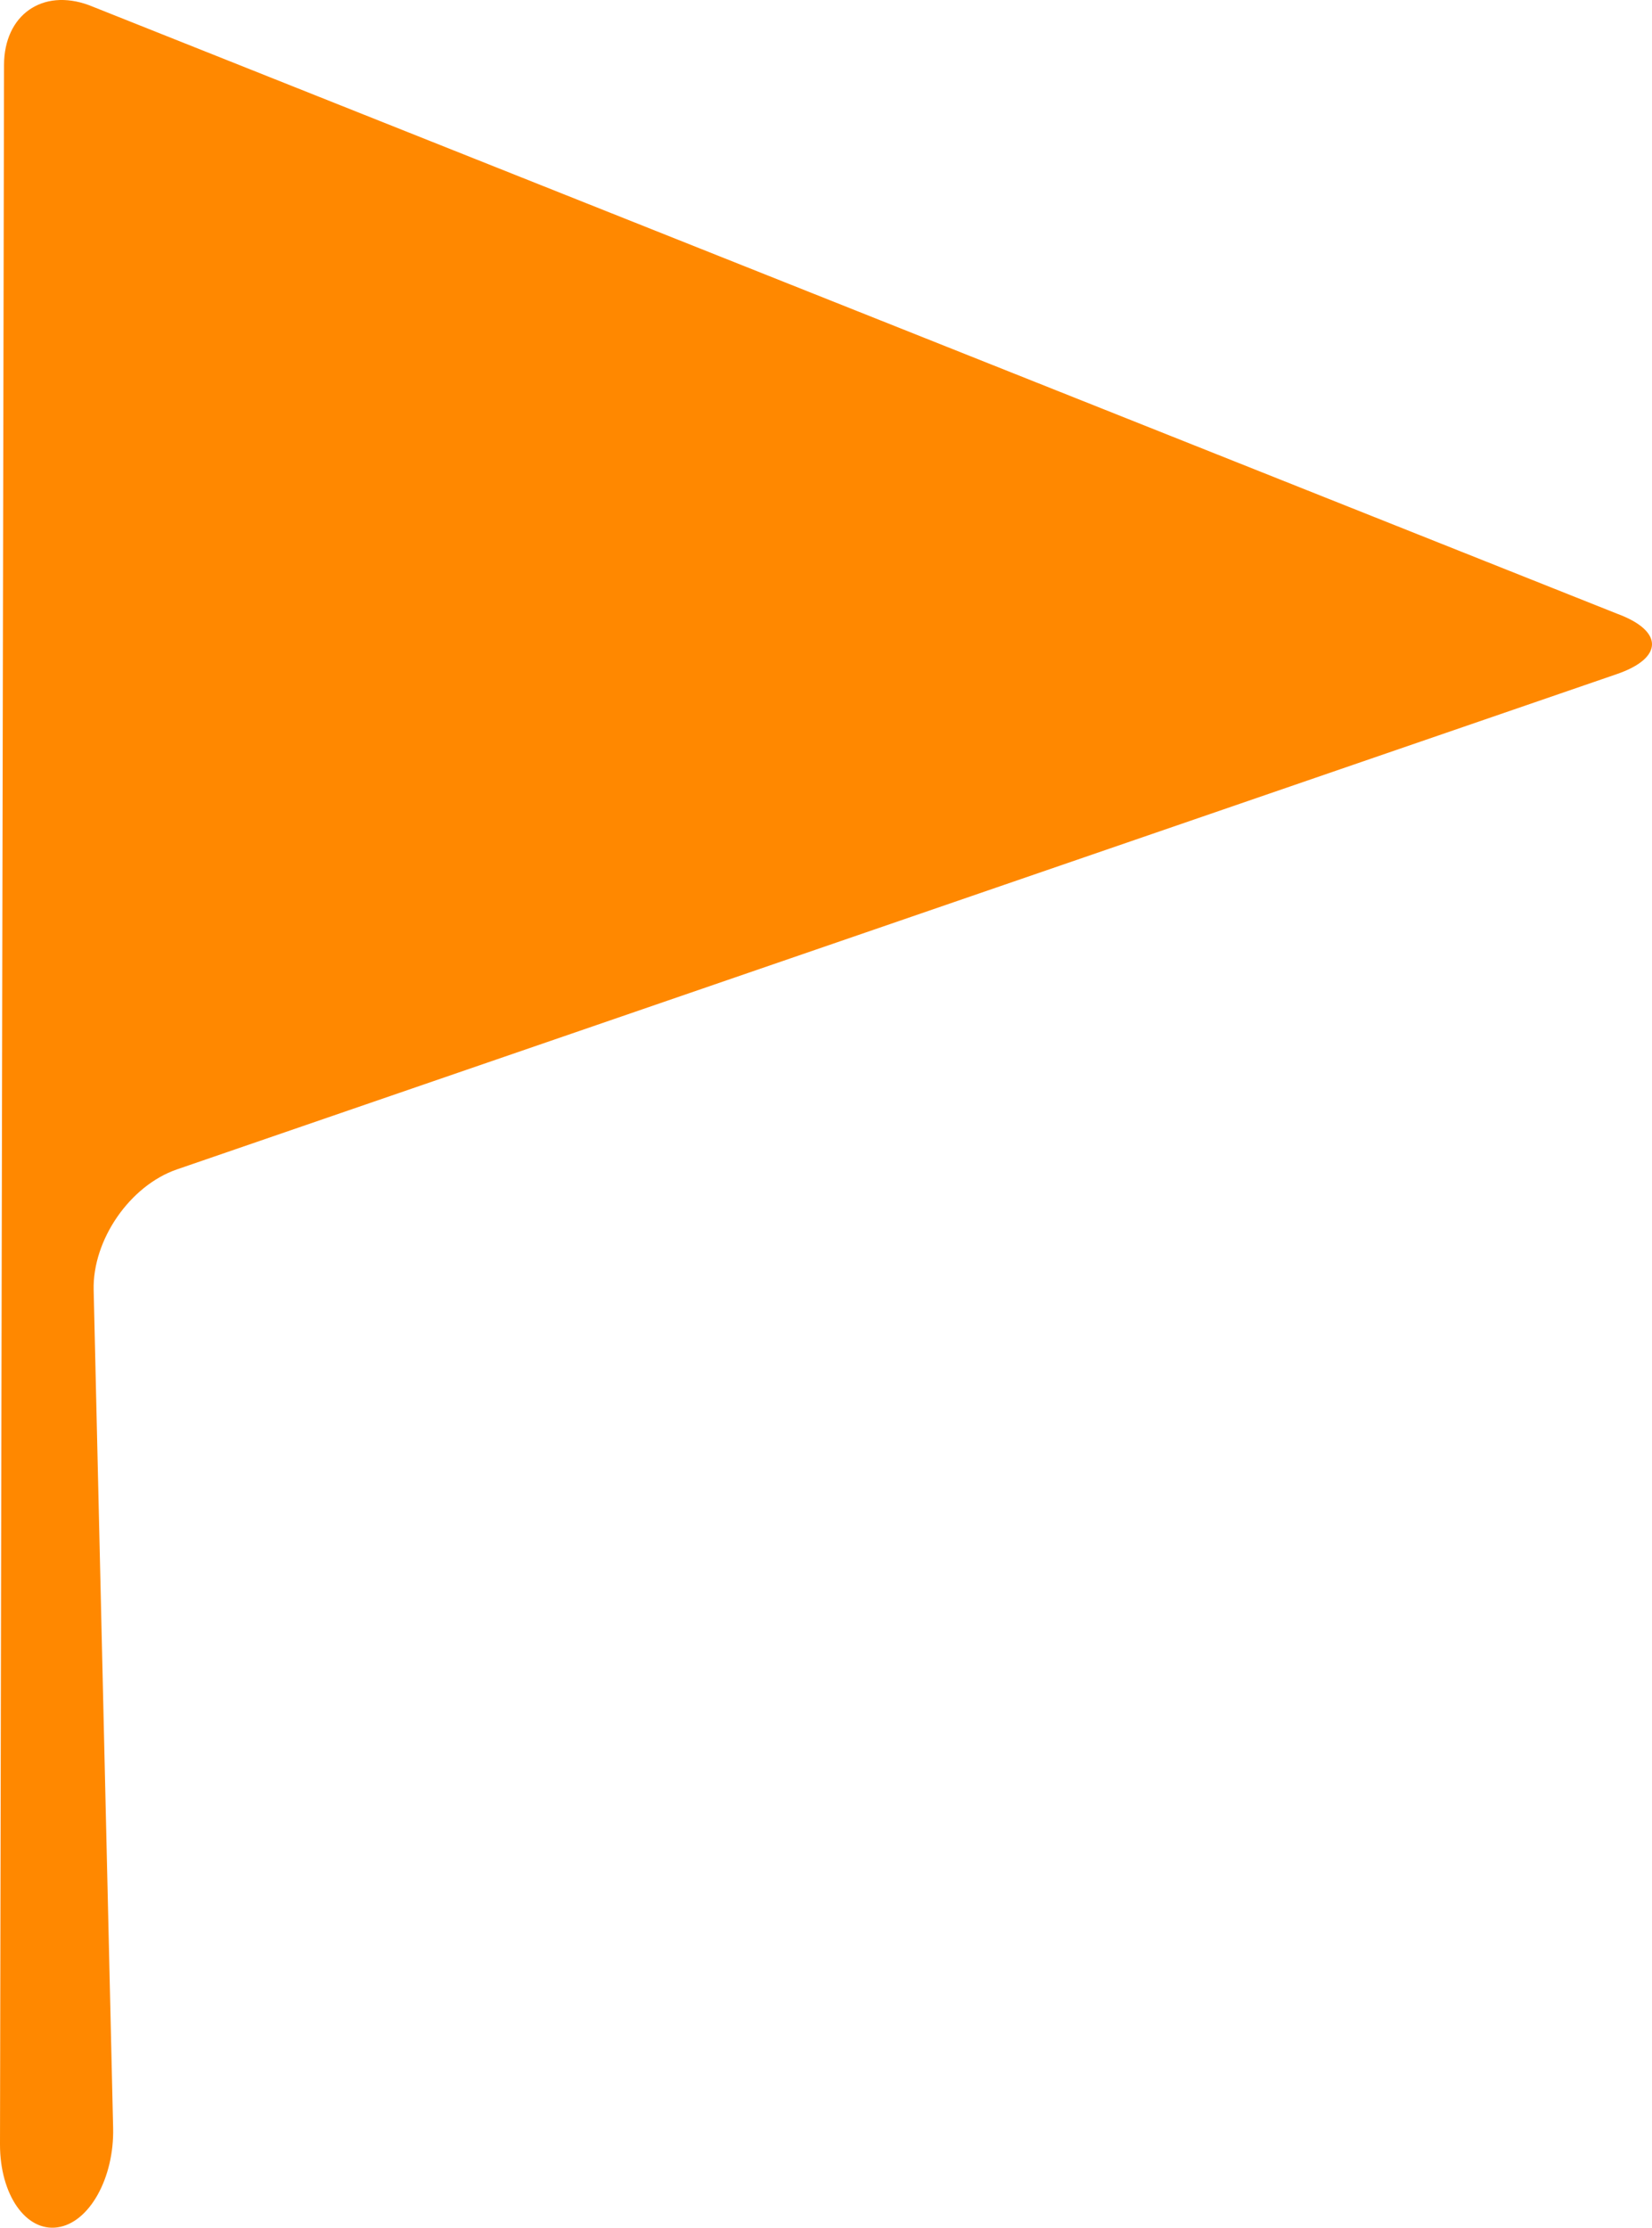 <svg width="23" height="31" viewBox="0 0 23 31" fill="none" xmlns="http://www.w3.org/2000/svg">
<path d="M22.516 8.541L1.239 0.072C0.59 -0.167 0.057 0.208 0.056 0.906L3.6127e-06 29.84C-0.001 30.538 0.359 31.058 0.801 30.995C1.243 30.932 1.591 30.309 1.575 29.612L1.304 17.951C1.287 17.253 1.809 16.498 2.463 16.273L22.506 9.382C23.161 9.159 23.165 8.78 22.516 8.541Z" fill="#FF8800"/>
</svg>
